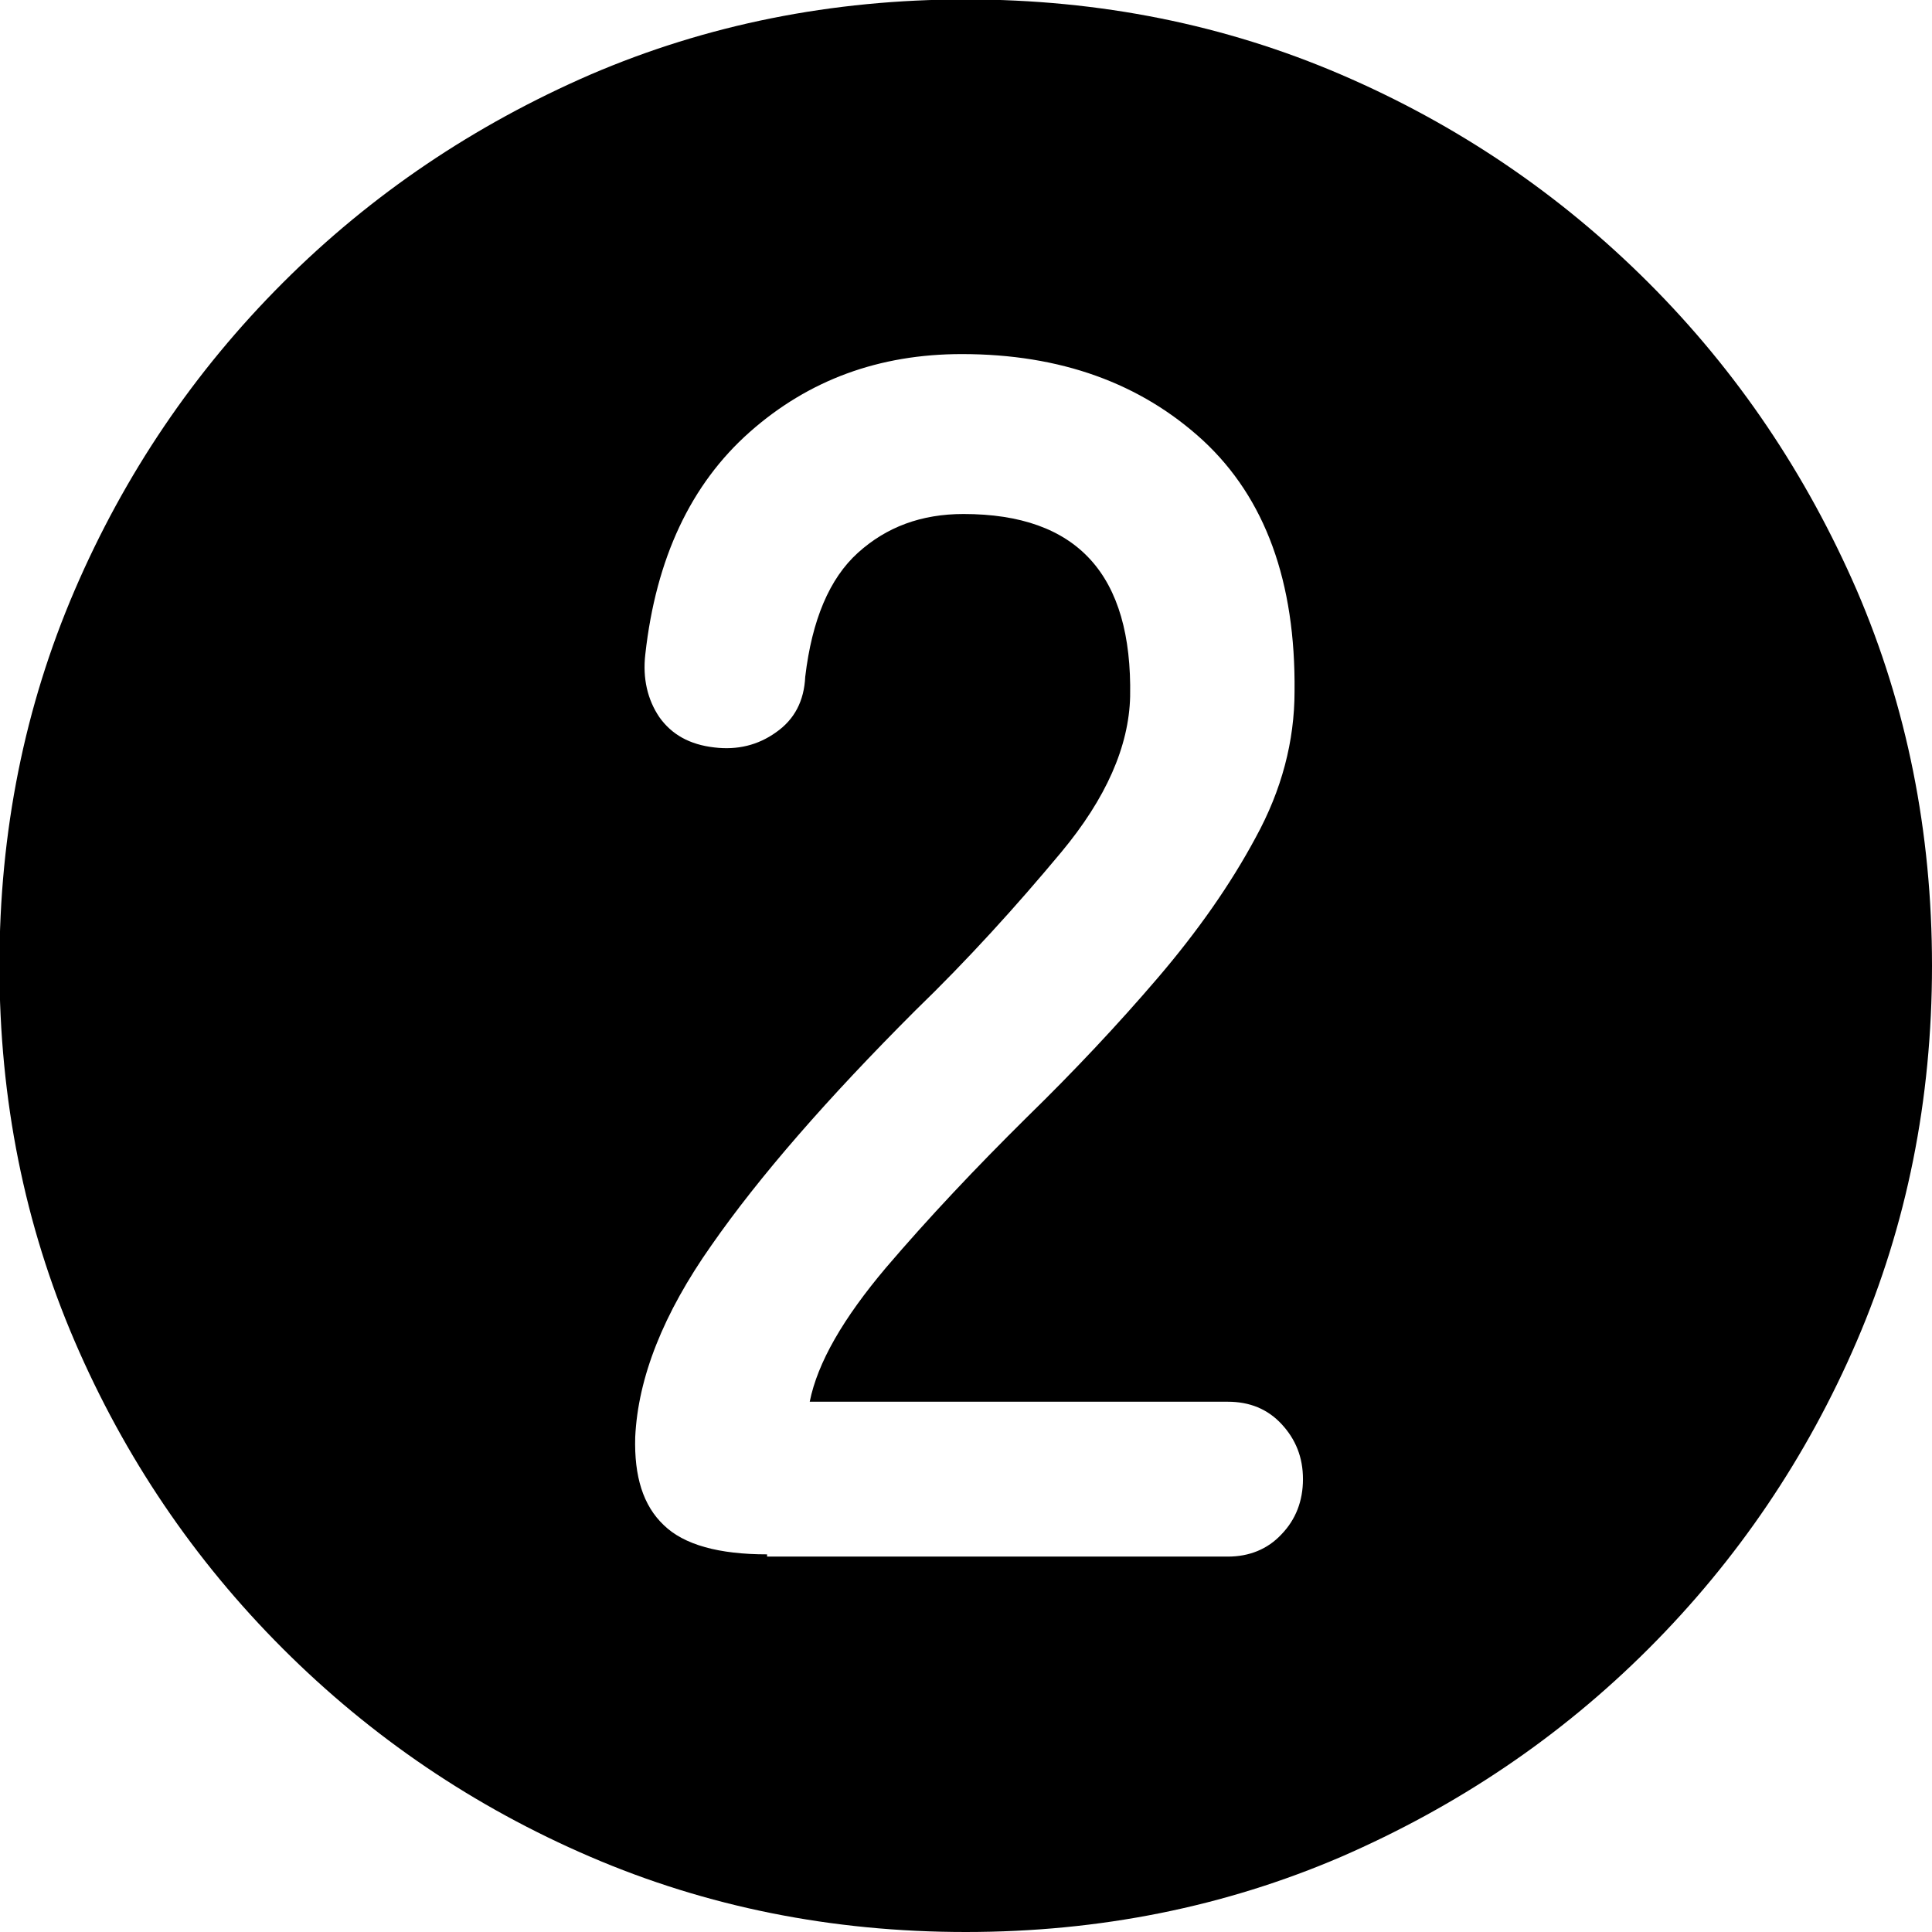 <svg xmlns="http://www.w3.org/2000/svg" id="_&#x30EC;&#x30A4;&#x30E4;&#x30FC;_2" data-name="&#x30EC;&#x30A4;&#x30E4;&#x30FC; 2" viewBox="0 0 34.43 34.43"><defs><style> .cls-1 { fill: #000; stroke-width: 0px; } </style></defs><g id="_&#x30EC;&#x30A4;&#x30E4;&#x30FC;_1-2" data-name="&#x30EC;&#x30A4;&#x30E4;&#x30FC; 1"><path id="num2" class="cls-1" d="M17.21,34.43c-2.39,0-4.62-.45-6.69-1.34-2.07-.89-3.9-2.13-5.48-3.71-1.58-1.58-2.82-3.41-3.71-5.48-.89-2.07-1.34-4.3-1.34-6.69s.45-4.62,1.34-6.69c.89-2.07,2.13-3.9,3.71-5.48s3.41-2.81,5.48-3.71c2.07-.89,4.3-1.34,6.69-1.34s4.62.45,6.69,1.34c2.07.89,3.9,2.13,5.48,3.71s2.81,3.41,3.71,5.48c.89,2.07,1.34,4.3,1.34,6.69s-.45,4.62-1.34,6.69c-.89,2.07-2.13,3.9-3.71,5.48-1.58,1.58-3.41,2.81-5.48,3.71-2.07.89-4.3,1.34-6.69,1.34ZM13.67,27.74h8.21c.38,0,.71-.13.96-.4.25-.26.38-.59.38-.98s-.13-.71-.38-.98c-.25-.27-.57-.4-.96-.4h-7.45c.14-.7.6-1.49,1.36-2.39.76-.89,1.6-1.78,2.51-2.68.84-.82,1.62-1.65,2.33-2.48.71-.83,1.3-1.67,1.75-2.51.46-.84.69-1.71.69-2.6.02-1.95-.52-3.44-1.63-4.47-1.11-1.02-2.54-1.54-4.3-1.54-1.47,0-2.73.46-3.78,1.39-1.05.93-1.67,2.25-1.86,3.96-.05.43.04.81.25,1.12.22.31.54.49.98.54.41.05.78-.04,1.1-.27.33-.23.5-.56.52-.99.12-1.01.43-1.75.94-2.21.51-.46,1.13-.69,1.88-.69,2.03,0,3.01,1.08,2.97,3.25-.02.89-.43,1.82-1.23,2.78-.8.96-1.66,1.91-2.6,2.82-1.57,1.57-2.78,2.96-3.63,4.18-.86,1.22-1.31,2.36-1.36,3.42-.02.7.14,1.22.51,1.57.36.35.98.52,1.84.52Z"></path></g></svg>